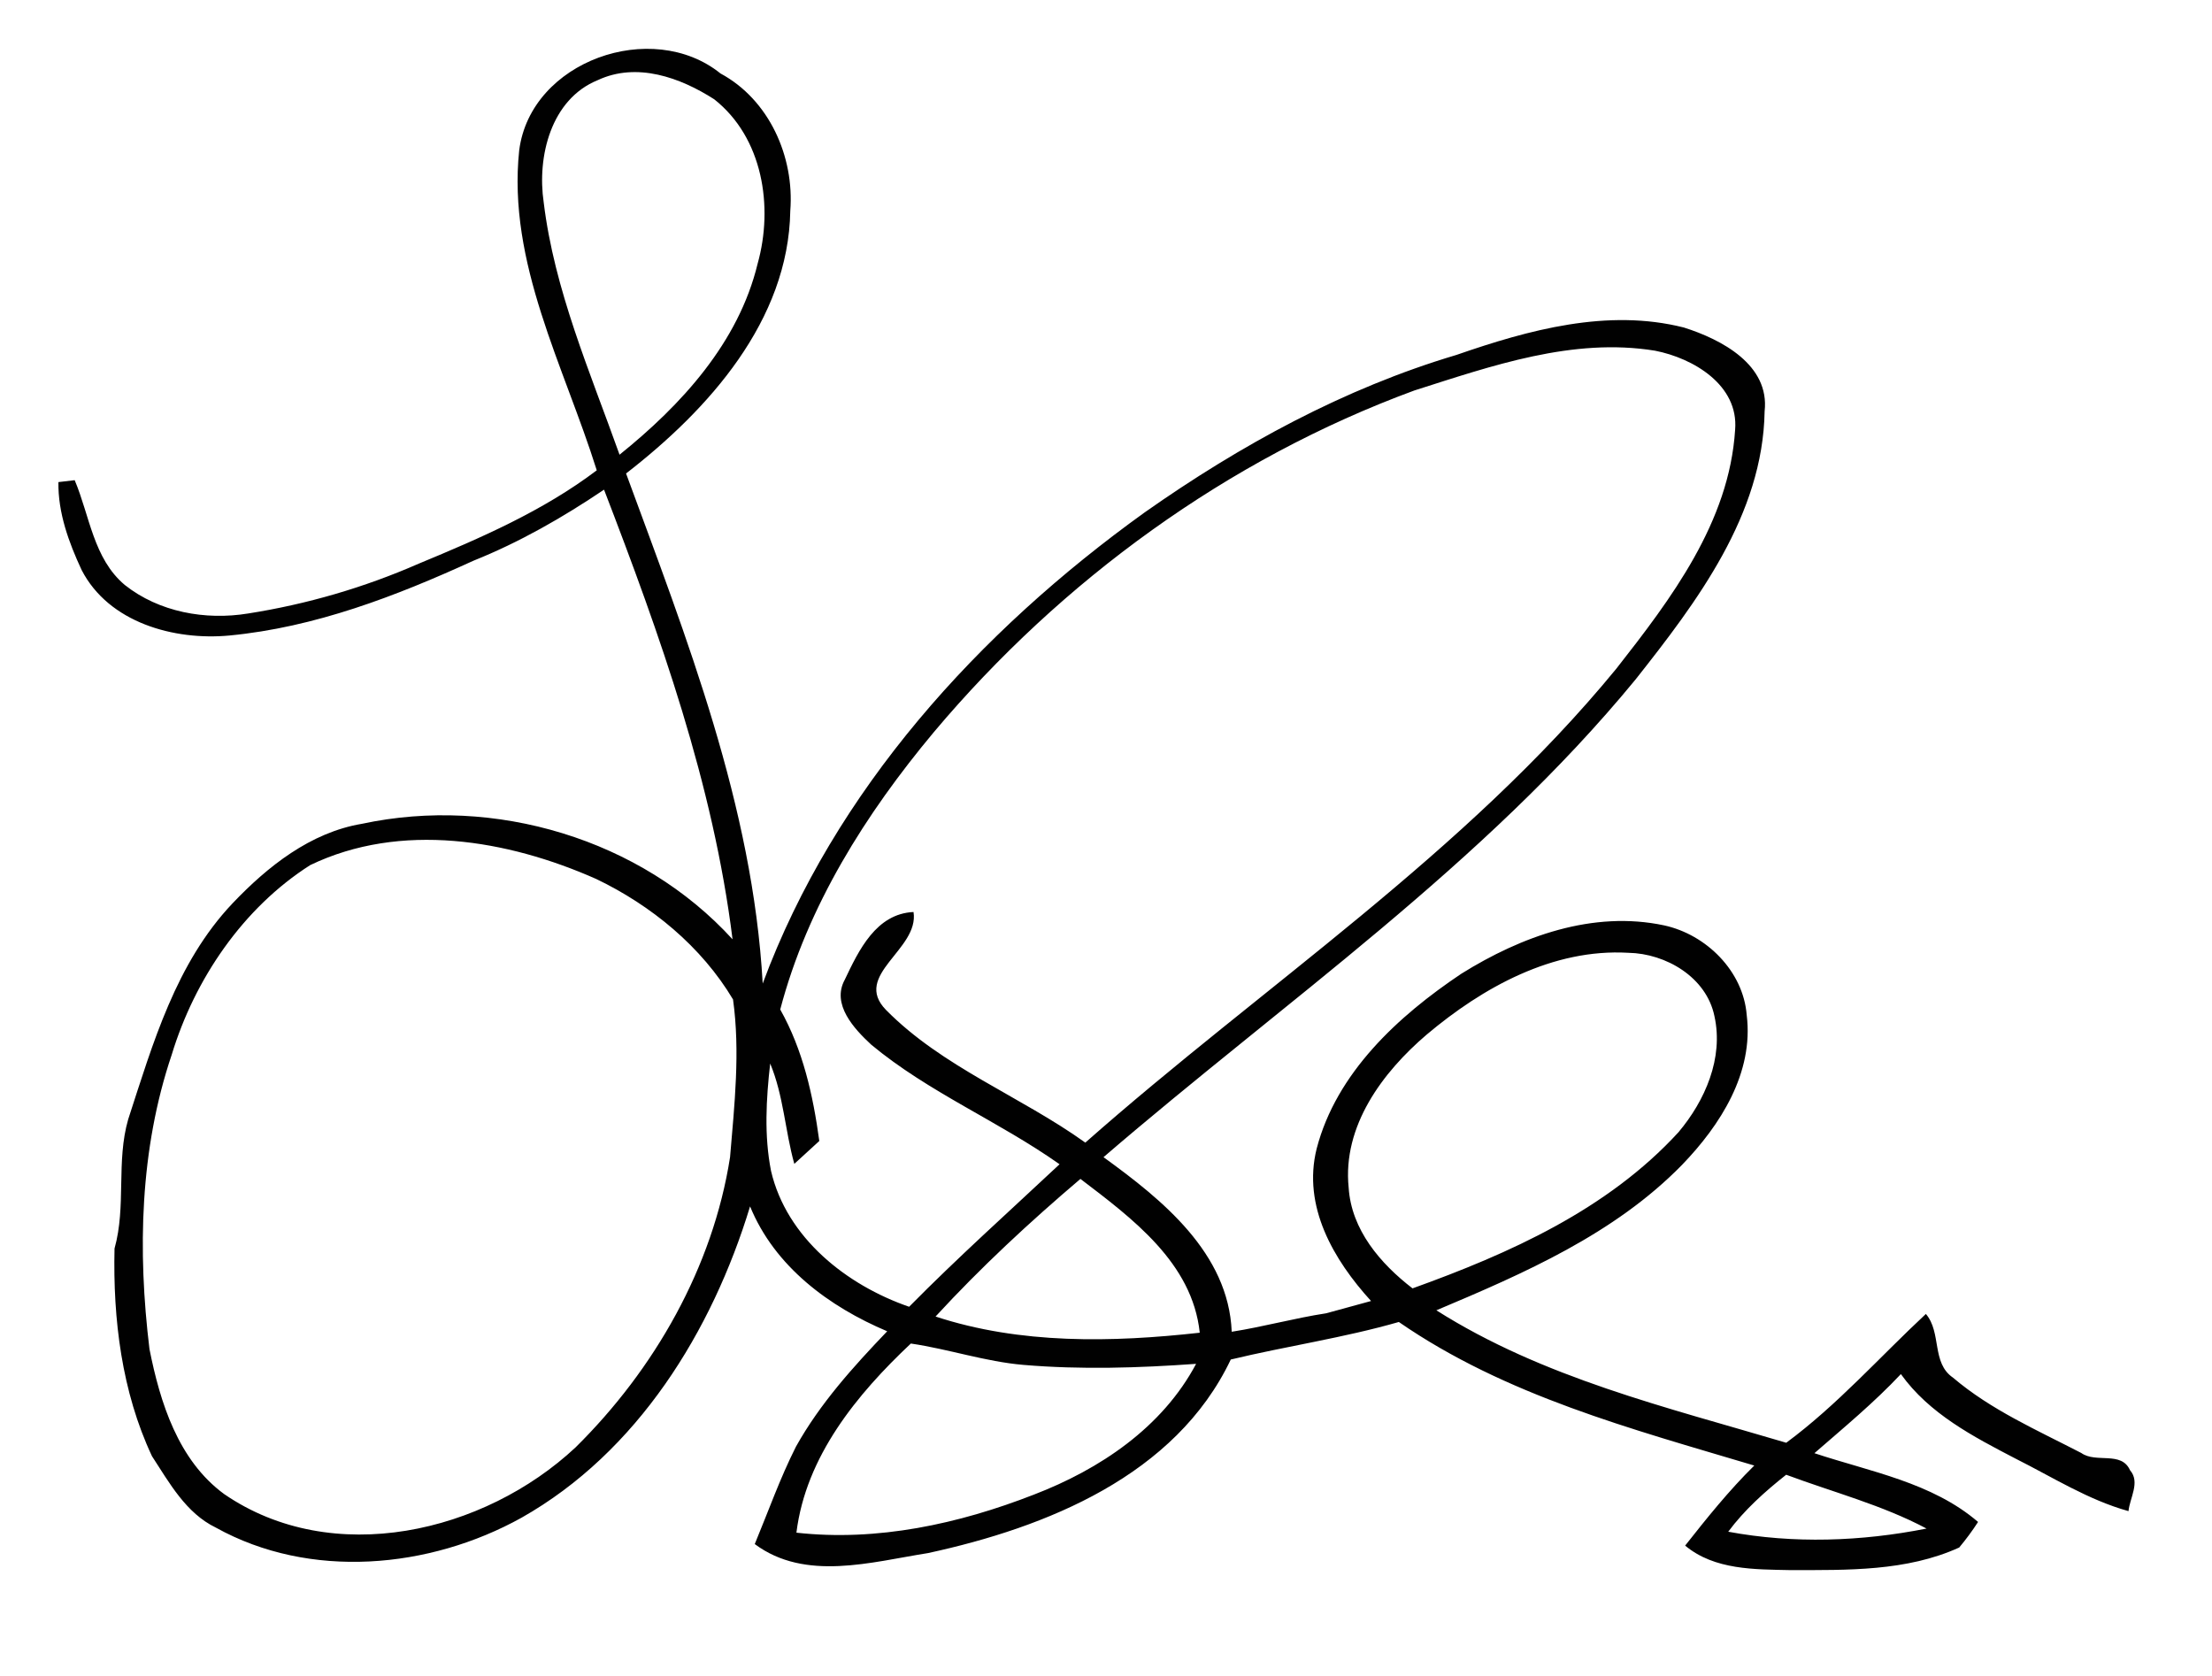 <?xml version="1.0" encoding="UTF-8" ?>
<!DOCTYPE svg PUBLIC "-//W3C//DTD SVG 1.1//EN" "http://www.w3.org/Graphics/SVG/1.1/DTD/svg11.dtd">
<svg width="231pt" height="175pt" viewBox="0 0 231 175" version="1.1" xmlns="http://www.w3.org/2000/svg">
<g id="#ffffffff">
</g>
<g id="#010101ff">
<path fill="#010101" opacity="1.00" d=" M 54.22 15.70 C 55.41 6.36 68.09 1.91 75.24 7.67 C 80.33 10.41 82.97 16.37 82.53 22.01 C 82.34 33.50 73.98 42.78 65.38 49.44 C 71.72 66.69 78.61 84.12 79.65 102.70 C 87.15 82.48 102.23 65.95 119.53 53.51 C 129.51 46.49 140.37 40.55 152.10 37.06 C 159.65 34.44 167.89 32.18 175.85 34.20 C 179.77 35.44 184.83 38.09 184.28 42.95 C 184.10 53.75 177.23 62.82 170.81 70.94 C 154.90 90.31 134.09 104.60 115.24 120.83 C 121.37 125.27 128.29 130.83 128.63 139.06 C 131.94 138.54 135.18 137.64 138.50 137.13 C 140.06 136.70 141.62 136.28 143.18 135.85 C 139.27 131.56 135.99 125.97 137.50 119.94 C 139.56 112.02 146.01 106.09 152.60 101.68 C 158.86 97.77 166.36 95.04 173.80 96.63 C 178.19 97.59 182.05 101.40 182.41 105.99 C 183.16 112.02 179.66 117.49 175.65 121.64 C 168.59 128.86 159.16 132.96 150.00 136.82 C 161.14 143.88 174.05 146.94 186.54 150.65 C 191.89 146.69 196.29 141.70 201.12 137.20 C 202.78 139.14 201.69 142.31 203.95 143.85 C 207.92 147.23 212.76 149.34 217.35 151.72 C 218.90 152.82 221.53 151.48 222.44 153.52 C 223.53 154.76 222.41 156.42 222.28 157.79 C 218.07 156.62 214.36 154.25 210.49 152.31 C 206.07 150.01 201.48 147.63 198.51 143.48 C 195.71 146.46 192.56 149.06 189.48 151.74 C 195.32 153.68 201.76 154.79 206.57 158.92 C 205.97 159.85 205.31 160.74 204.60 161.59 C 199.10 164.09 192.93 163.94 187.02 163.95 C 183.24 163.87 179.05 163.95 175.98 161.39 C 178.26 158.50 180.57 155.62 183.20 153.03 C 170.41 149.21 157.21 145.73 146.08 138.04 C 140.31 139.70 134.35 140.56 128.53 141.96 C 122.76 154.08 109.28 159.49 96.92 162.17 C 91.00 163.10 84.10 165.16 78.82 161.23 C 80.23 157.83 81.46 154.35 83.12 151.06 C 85.63 146.56 89.11 142.71 92.65 139.01 C 86.57 136.44 80.90 132.25 78.33 125.97 C 74.36 139.01 66.58 151.63 54.46 158.48 C 44.84 163.82 32.37 164.97 22.54 159.51 C 19.42 158.00 17.69 154.84 15.87 152.05 C 12.71 145.32 11.79 137.74 11.96 130.37 C 13.20 125.95 12.11 121.28 13.39 116.87 C 15.98 108.92 18.37 100.57 24.28 94.33 C 27.94 90.48 32.42 86.92 37.80 86.02 C 51.61 83.06 66.93 87.59 76.50 98.08 C 74.48 81.84 68.93 66.33 63.08 51.13 C 58.79 54.02 54.26 56.62 49.44 58.55 C 41.35 62.25 32.88 65.51 23.95 66.36 C 18.18 66.90 11.37 65.02 8.53 59.53 C 7.19 56.66 6.05 53.55 6.10 50.34 C 6.53 50.29 7.37 50.19 7.80 50.14 C 9.37 53.85 9.75 58.32 13.03 61.08 C 16.61 63.92 21.46 64.79 25.91 64.06 C 32.03 63.10 38.04 61.35 43.72 58.86 C 50.19 56.18 56.70 53.36 62.32 49.11 C 58.90 38.21 52.98 27.46 54.22 15.70 M 62.42 8.37 C 57.53 10.36 56.07 16.36 56.78 21.14 C 57.89 30.29 61.63 38.86 64.70 47.48 C 71.15 42.29 77.13 35.78 79.12 27.53 C 80.79 21.57 79.66 14.37 74.59 10.37 C 71.04 8.09 66.50 6.46 62.42 8.37 M 147.71 40.77 C 128.23 47.93 110.86 60.59 97.52 76.45 C 90.41 84.96 84.32 94.60 81.48 105.41 C 83.86 109.64 84.91 114.37 85.56 119.14 C 84.91 119.73 83.60 120.93 82.95 121.53 C 81.98 118.06 81.83 114.40 80.43 111.05 C 80.01 114.77 79.79 118.58 80.52 122.27 C 82.15 129.26 88.42 134.20 94.94 136.45 C 100.01 131.31 105.39 126.50 110.65 121.57 C 104.30 117.08 96.98 114.07 90.98 109.08 C 89.19 107.42 86.81 104.87 88.22 102.30 C 89.68 99.23 91.49 95.41 95.40 95.23 C 96.02 99.16 88.95 101.80 92.53 105.46 C 98.43 111.44 106.57 114.46 113.34 119.31 C 131.90 102.92 152.95 89.13 168.78 69.84 C 174.52 62.52 180.59 54.52 181.20 44.87 C 181.58 40.20 176.83 37.40 172.84 36.62 C 164.25 35.22 155.79 38.20 147.71 40.77 M 32.40 90.33 C 25.37 94.81 20.33 102.24 17.93 110.14 C 14.60 120.01 14.36 130.61 15.61 140.87 C 16.72 146.46 18.61 152.49 23.41 156.01 C 34.73 163.78 50.56 160.06 60.11 151.13 C 68.35 142.99 74.44 132.34 76.24 120.83 C 76.70 115.37 77.31 109.80 76.55 104.36 C 73.26 98.84 68.02 94.54 62.26 91.78 C 52.99 87.67 41.86 85.79 32.40 90.33 M 148.99 108.03 C 144.36 111.98 140.19 117.59 140.84 124.00 C 141.12 128.42 144.16 131.95 147.51 134.53 C 157.65 130.88 167.87 126.31 175.28 118.23 C 178.06 114.93 180.01 110.48 179.04 106.11 C 178.21 102.04 173.97 99.56 170.05 99.49 C 162.17 99.03 154.84 103.10 148.99 108.03 M 97.70 137.47 C 106.55 140.38 116.13 140.18 125.29 139.16 C 124.52 131.85 118.22 127.21 112.83 123.10 C 107.53 127.60 102.41 132.35 97.70 137.47 M 83.17 160.04 C 91.61 160.98 100.12 159.13 107.96 156.07 C 114.84 153.43 121.37 149.07 124.91 142.41 C 118.91 142.84 112.88 143.03 106.88 142.52 C 102.89 142.18 99.07 140.87 95.12 140.29 C 89.49 145.59 84.16 152.07 83.17 160.04 M 186.53 153.99 C 184.31 155.75 182.18 157.65 180.48 159.94 C 187.32 161.21 194.37 160.96 201.19 159.61 C 196.54 157.14 191.43 155.82 186.53 153.99 Z" />
</g>
</svg>
